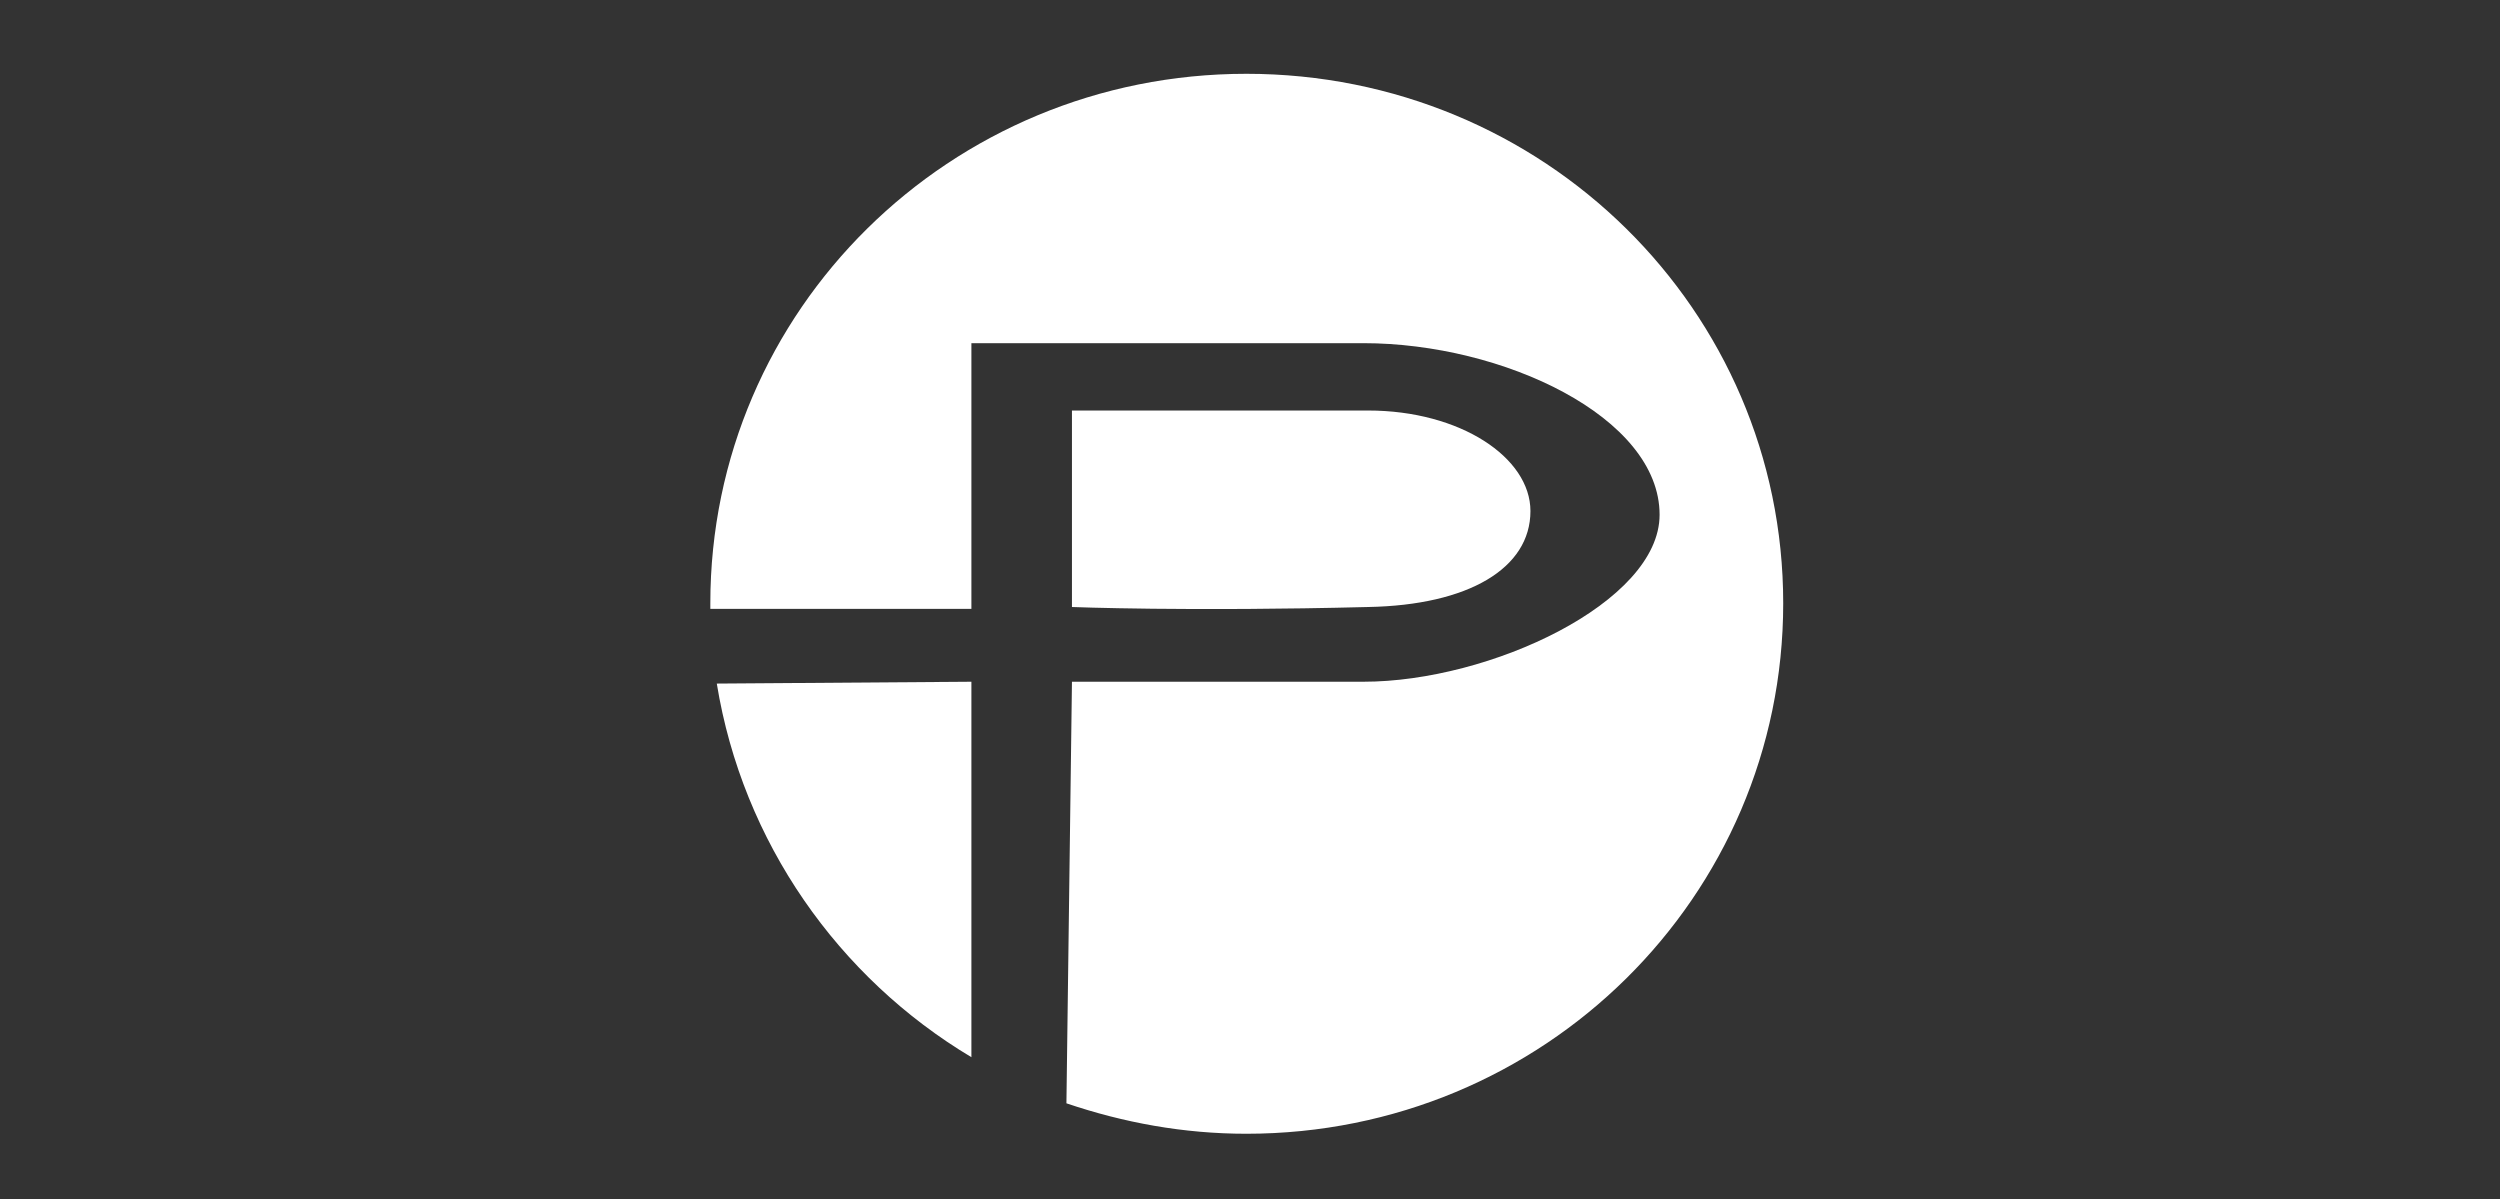 <?xml version="1.0" encoding="utf-8"?>
<svg xmlns="http://www.w3.org/2000/svg" version="1.2" viewBox="0 0 271 130" width="271" height="130">
	<rect x="0" y="0" width="271" height="130" fill="#333333" stroke="none"/>
	<title>performance_logo-svg</title>
	<style>
		.s0 { fill: #ffffff } 
	</style>
	<g>
		<path class="s0" d="m165.9 55.4c0-5.8-7.6-10.9-17.6-10.9h-32.1v21.3c0 0 12.6 0.5 32.1 0 10.9-0.2 17.6-4.2 17.6-10.4z"/>
		<path class="s0" d="m105.3 114.6v-40.7c0 0-26.2 0.2-27.6 0.2 2.8 17.2 13.2 31.9 27.6 40.5z"/>
		<path class="s0" d="m135.1 8c-32.1 0-58.1 25.6-58.1 57.4q0 0.3 0 0.6h28.3v-28.8h42.5c15.1 0 32.1 8 32.1 18.6 0 9.5-18.4 18.1-32.1 18.1-16.2 0-31.6 0-31.6 0l-0.6 45.7c6.2 2.1 12.7 3.3 19.5 3.3 32.2 0 58.2-25.7 58.2-57.5 0-31.8-26-57.4-58.2-57.4z"/>
	</g>
</svg>